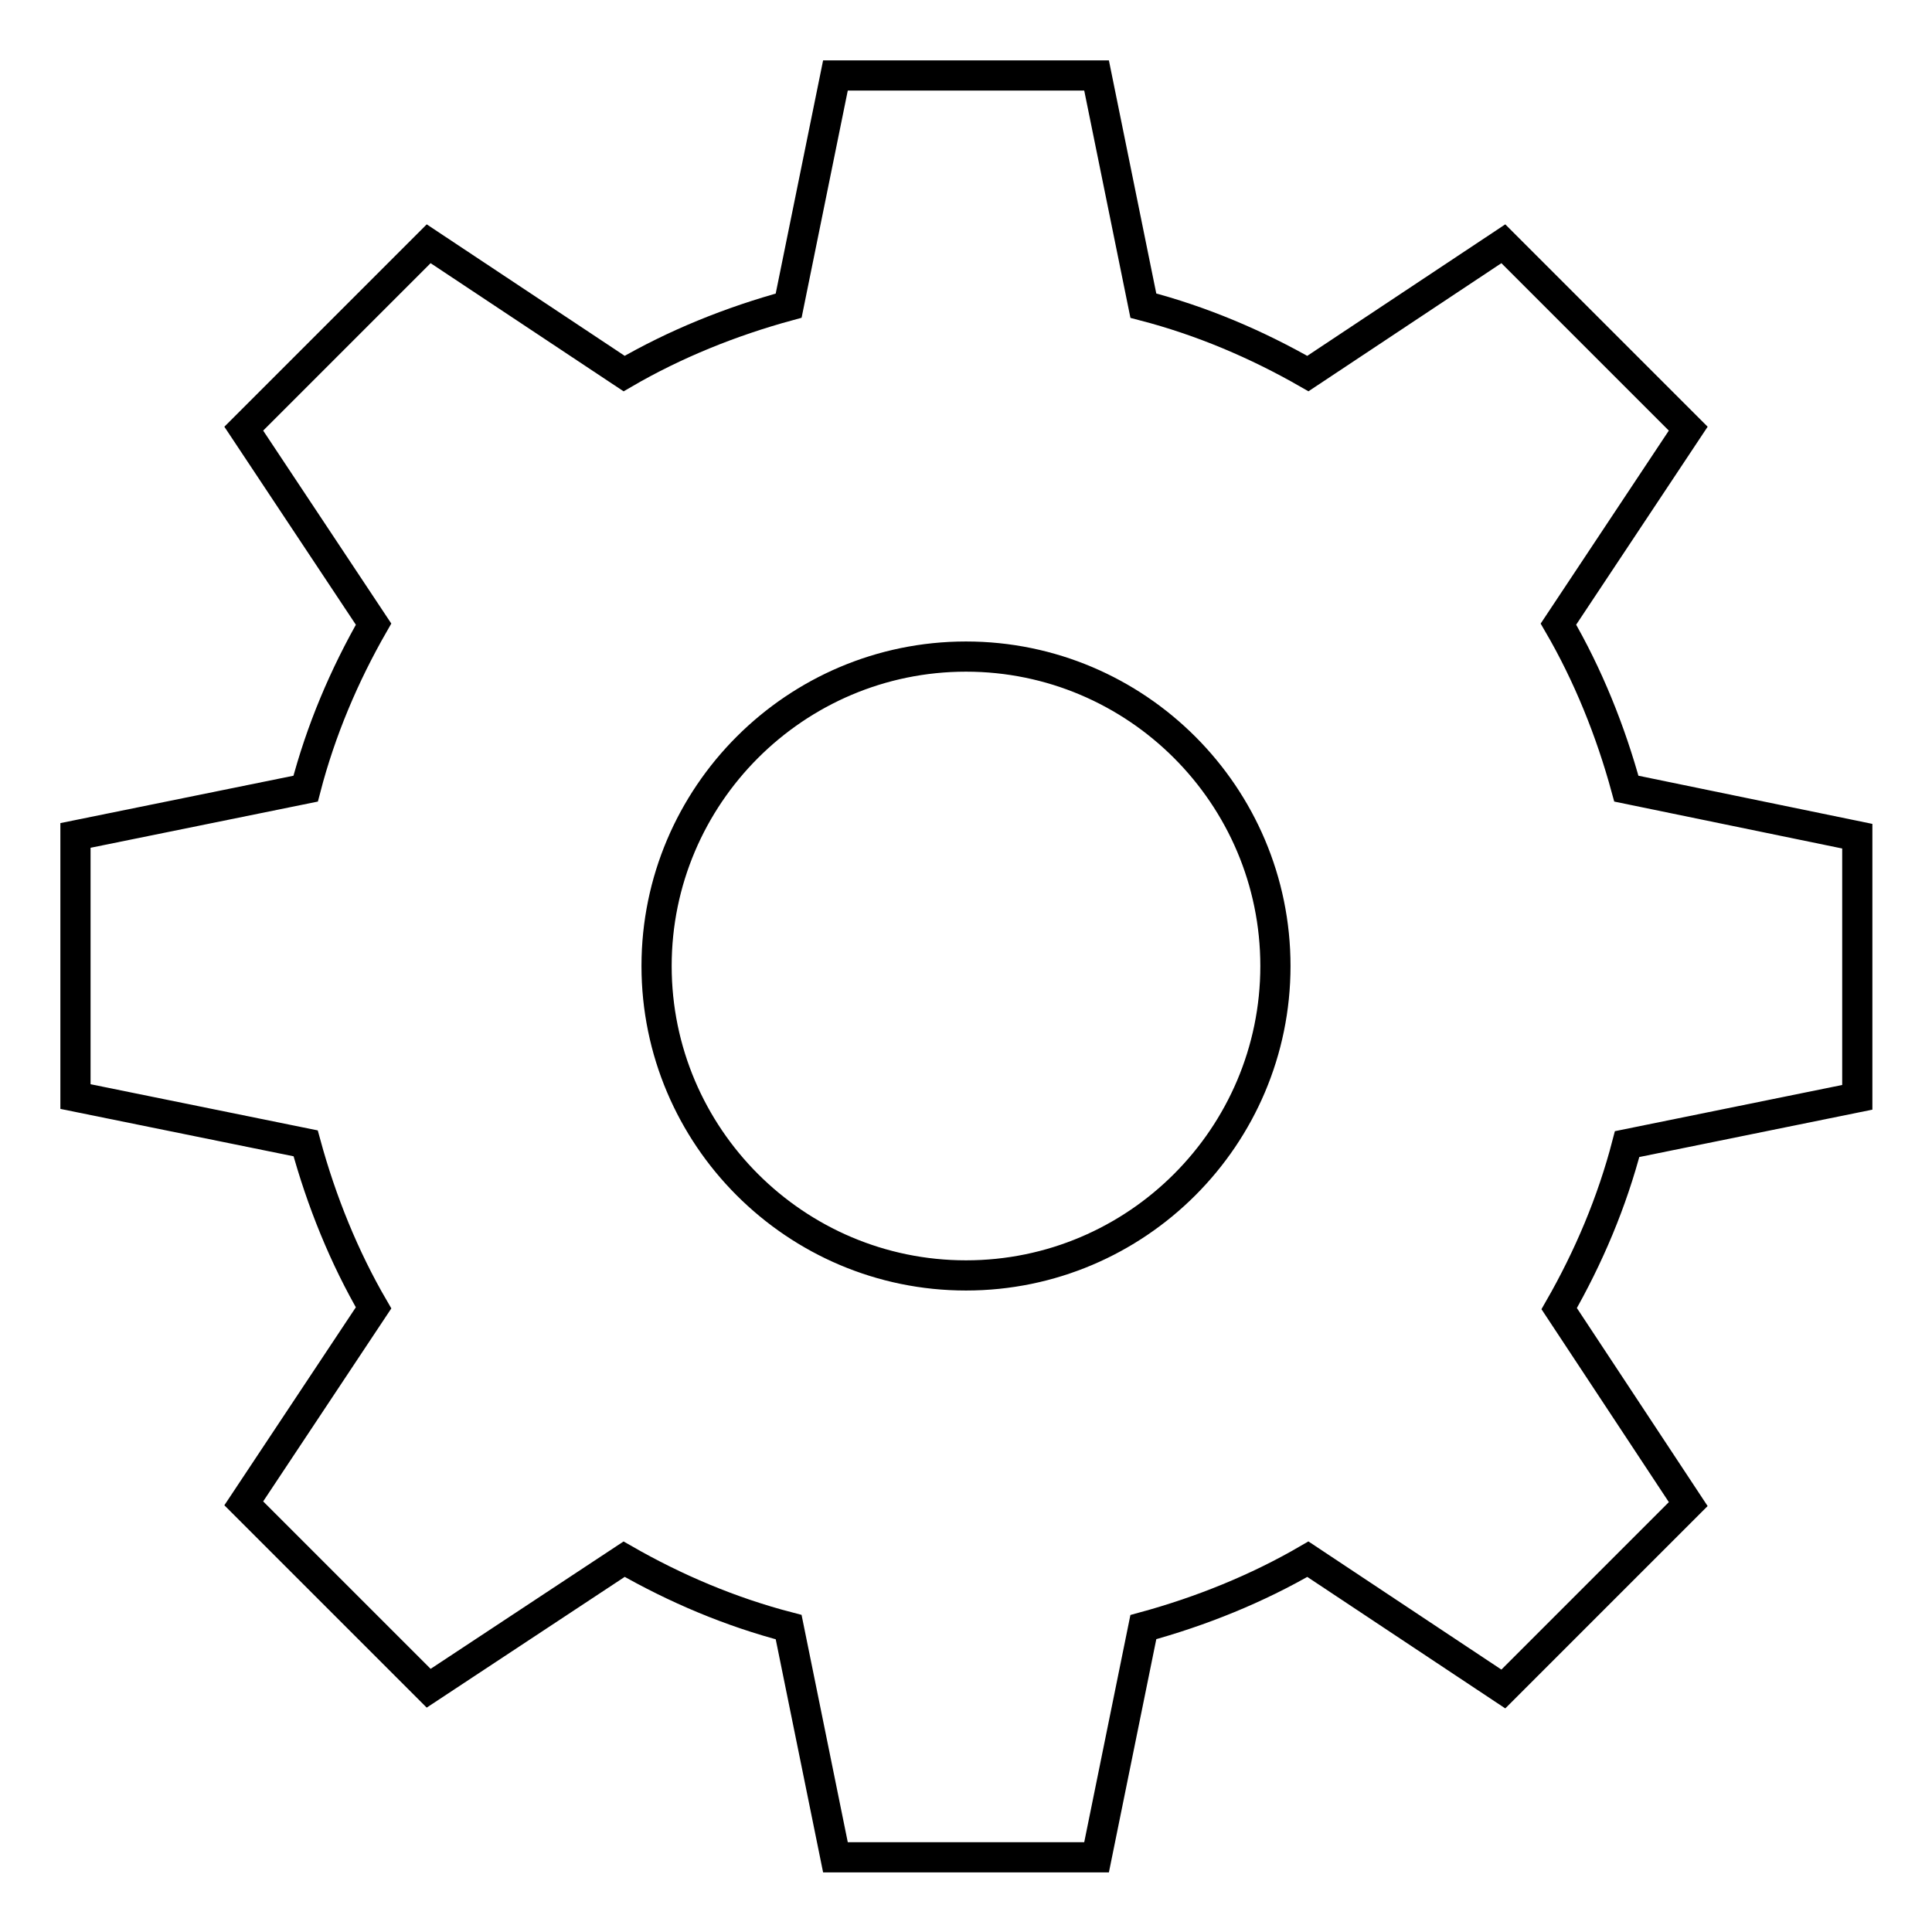 <?xml version="1.0" encoding="utf-8"?>
<!-- Svg Vector Icons : http://www.onlinewebfonts.com/icon -->
<!DOCTYPE svg PUBLIC "-//W3C//DTD SVG 1.1//EN" "http://www.w3.org/Graphics/SVG/1.1/DTD/svg11.dtd">
<svg version="1.1" xmlns="http://www.w3.org/2000/svg" xmlns:xlink="http://www.w3.org/1999/xlink" x="0px" y="0px" viewBox="0 0 256 256" enable-background="new 0 0 256 256" xml:space="preserve">
<g><g><path stroke-width="4" fill-opacity="0" stroke="#000000"  d="M215.5,104.5c-2.1-7.7-5.1-15.1-9-21.8l17.2-25.9l-24.5-24.5l-25.9,17.2c-6.8-3.9-14.1-7-21.8-9L145.3,10h-34.6l-6.2,30.5c-7.7,2.1-15.1,5.1-21.8,9L56.8,32.3L32.3,56.8l17.2,25.9c-3.9,6.8-7,14.1-9,21.8L10,110.7v34.6l30.5,6.2c2.1,7.7,5.1,15.1,9,21.8l-17.2,25.9l24.5,24.5l25.9-17.1c6.8,3.9,14.1,7,21.8,9l6.2,30.5h34.6l6.2-30.5c7.7-2.1,15.1-5.1,21.8-9l25.9,17.2l24.5-24.5l-17.1-25.9c3.9-6.8,7-14.1,9-21.8l30.5-6.2v-34.6L215.5,104.5L215.5,104.5z M169,128c0,22.6-18.4,41-41,41s-41-18.4-41-41s18.4-41,41-41S169,105.4,169,128z"/></g></g>
</svg>